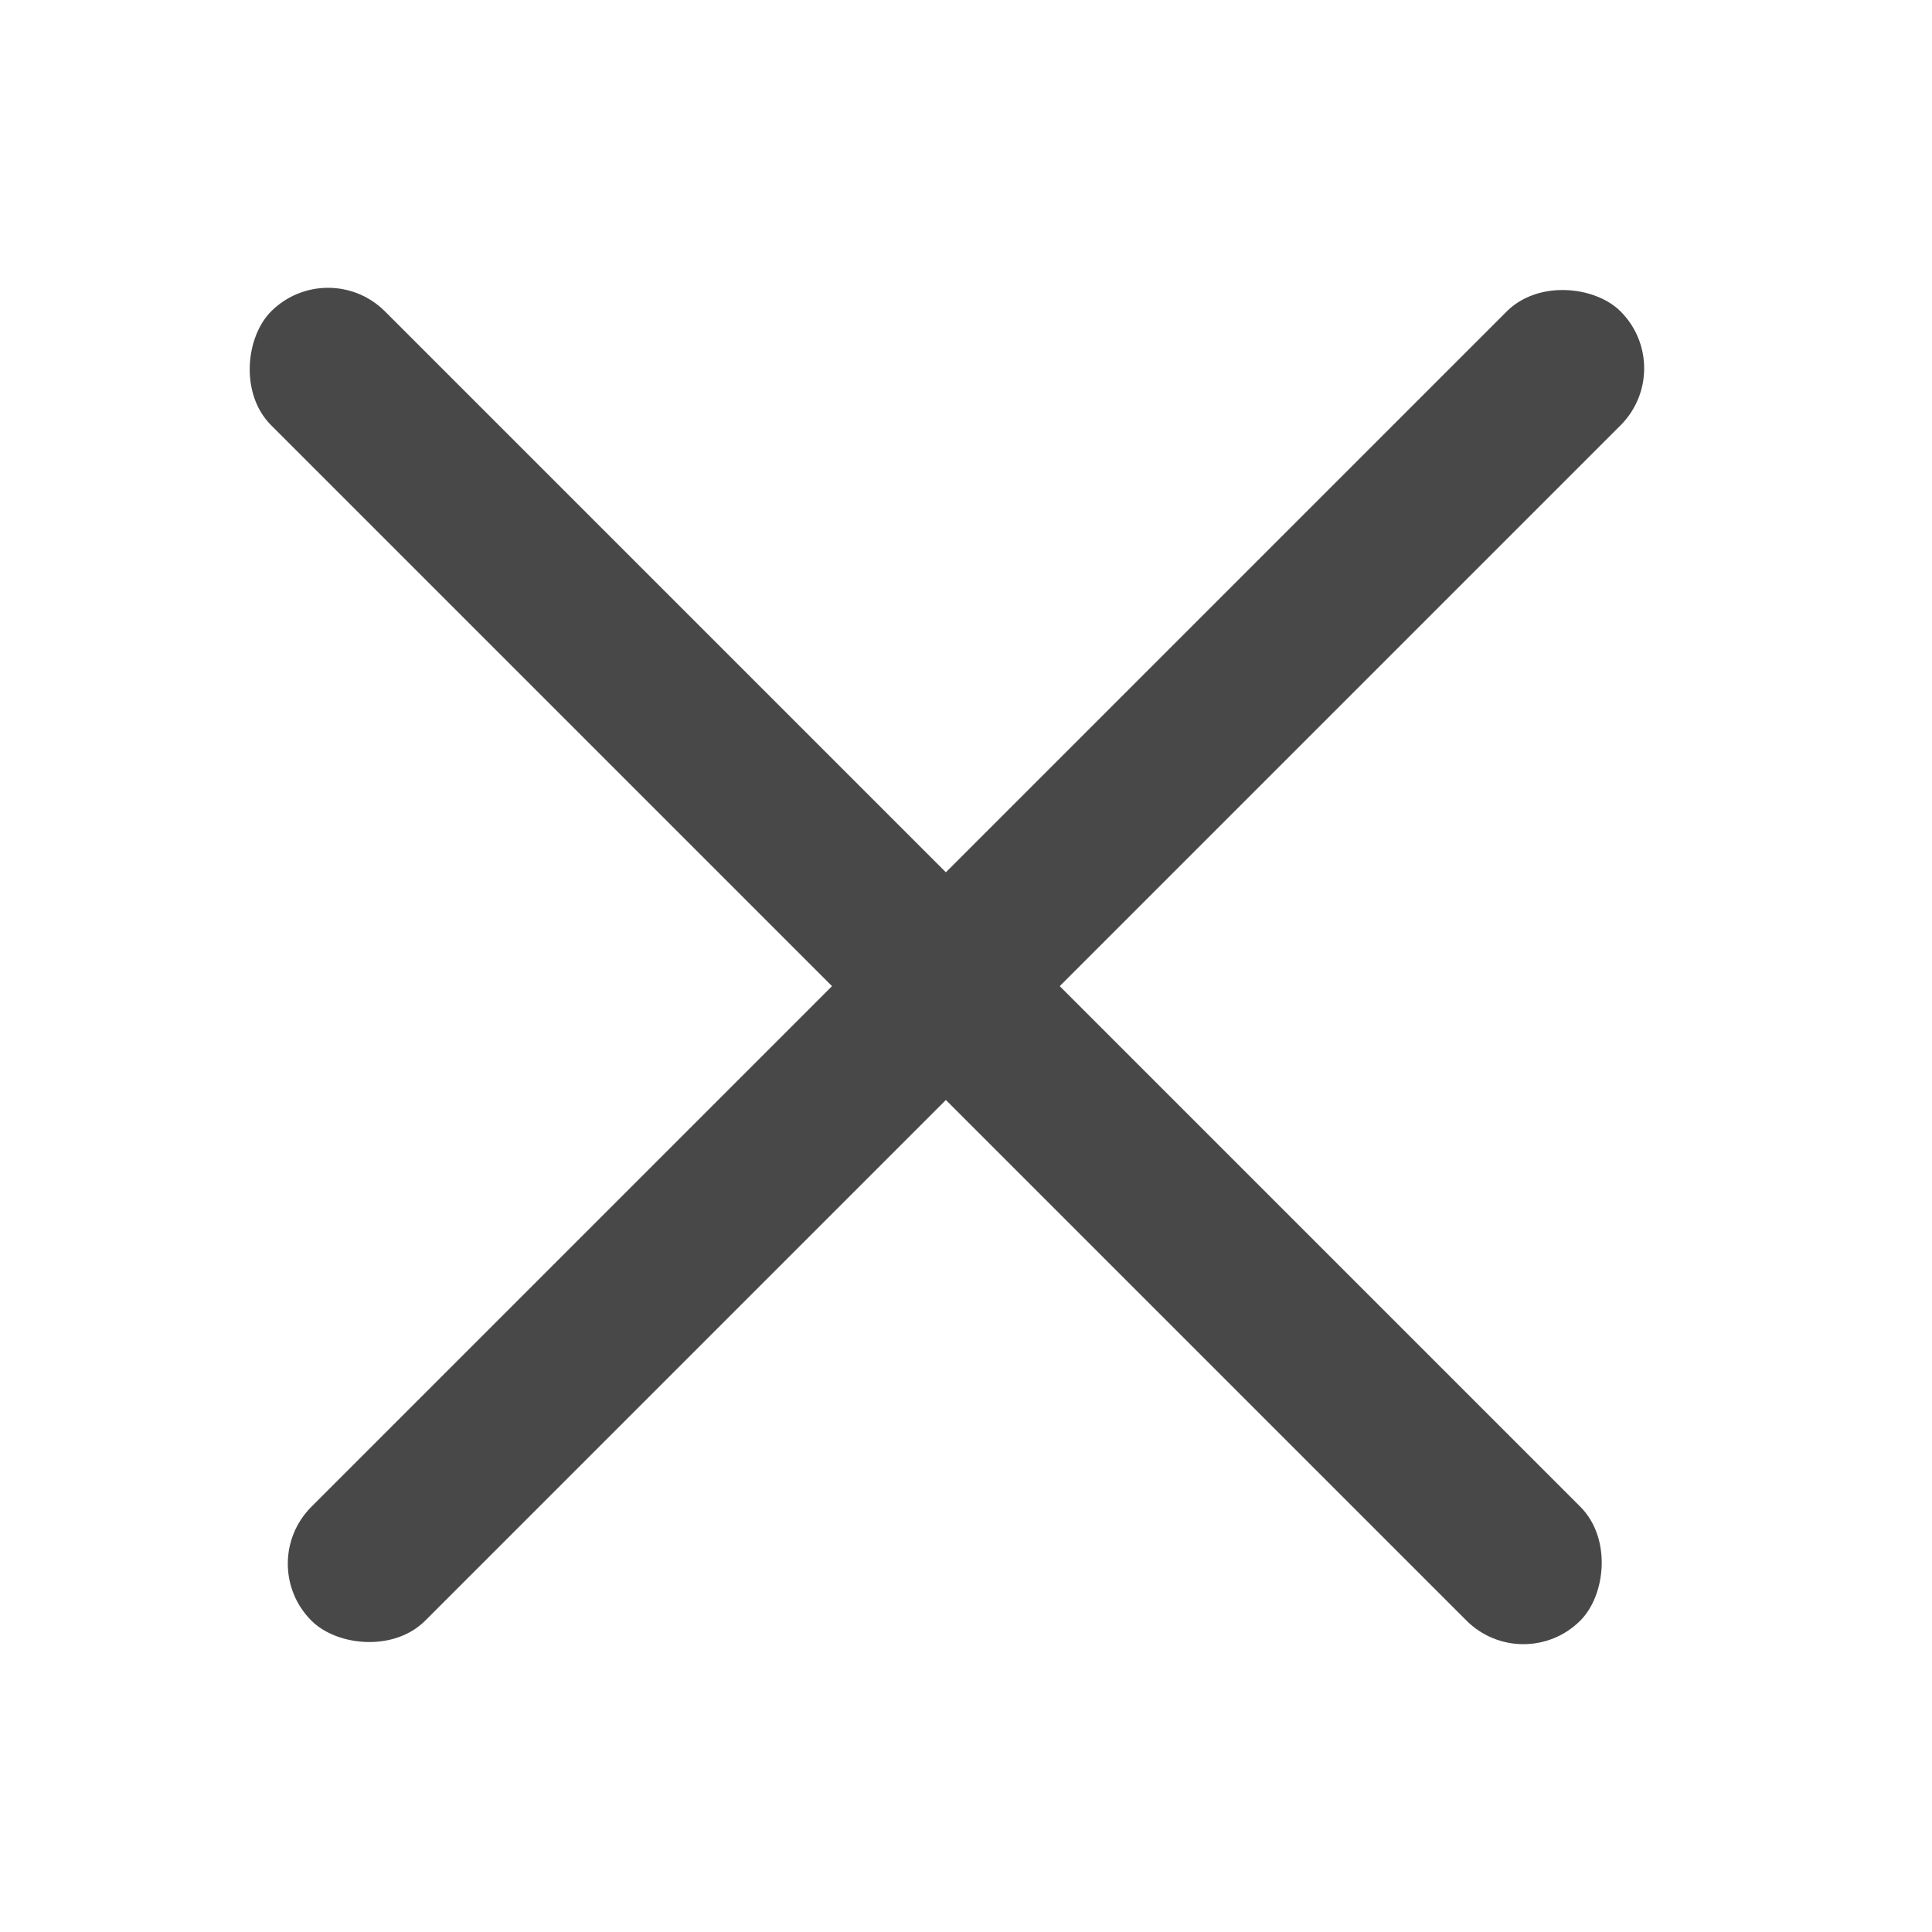 <svg width="24" height="24" viewBox="0 0 24 24" fill="none" xmlns="http://www.w3.org/2000/svg">
<rect x="4.075" y="3.161" width="23" height="2" rx="1" transform="rotate(45 4.075 3.161)" fill="#484848"/>
<rect x="3.161" y="19.425" width="23" height="2" rx="1" transform="rotate(-45 3.161 19.425)" fill="#484848"/>
</svg>
